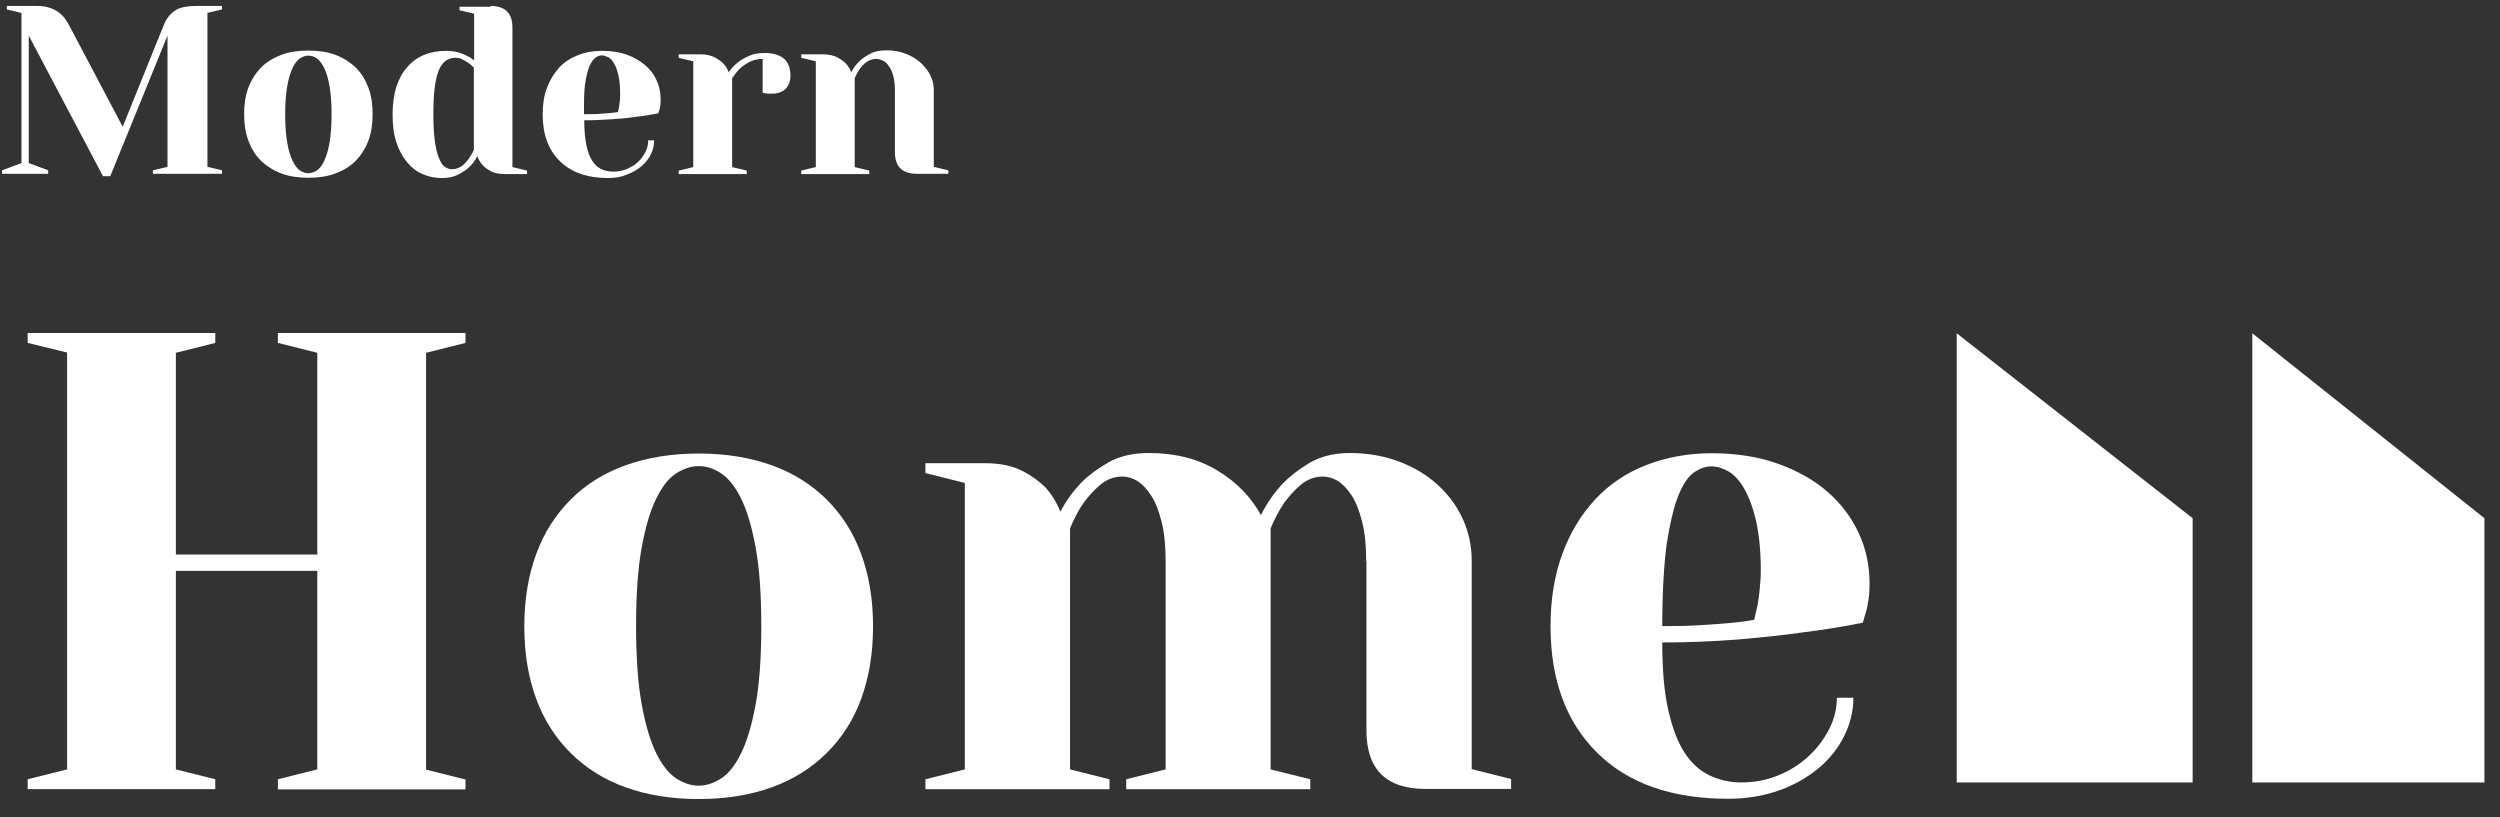 <svg width="104" height="34" viewBox="0 0 104 34" fill="none" xmlns="http://www.w3.org/2000/svg">
<rect x="0" y="0" width="104" height="34" fill="#333333" stroke="none"/>
<path d="M9.236 0.248V0.393L8.629 0.537V6.94L9.236 7.084V7.229H6.361V7.084L6.968 6.94V1.482L4.587 7.329H4.284L1.196 1.482V6.784L2.005 7.084V7.229H0.085V7.084L0.893 6.784V0.537L0.287 0.393V0.248H1.544C1.735 0.248 1.904 0.27 2.038 0.315C2.173 0.359 2.308 0.415 2.409 0.493C2.521 0.57 2.611 0.659 2.69 0.759C2.768 0.859 2.836 0.982 2.903 1.104L5.104 5.273L6.788 1.104C6.844 0.959 6.9 0.837 6.979 0.737C7.046 0.637 7.136 0.548 7.237 0.47C7.338 0.393 7.462 0.337 7.608 0.304C7.754 0.27 7.933 0.248 8.158 0.248H9.236Z" fill="white"/>
<path d="M12.829 2.104C13.244 2.104 13.626 2.159 13.952 2.281C14.277 2.404 14.558 2.582 14.794 2.804C15.03 3.037 15.198 3.315 15.322 3.638C15.445 3.96 15.501 4.338 15.501 4.749C15.501 5.16 15.445 5.538 15.322 5.861C15.198 6.183 15.018 6.461 14.794 6.694C14.558 6.928 14.277 7.095 13.952 7.217C13.626 7.339 13.244 7.395 12.829 7.395C12.413 7.395 12.032 7.339 11.706 7.217C11.38 7.095 11.1 6.917 10.864 6.694C10.628 6.461 10.46 6.183 10.336 5.861C10.213 5.538 10.156 5.16 10.156 4.749C10.156 4.338 10.213 3.96 10.336 3.638C10.46 3.315 10.639 3.037 10.864 2.804C11.1 2.57 11.38 2.404 11.706 2.281C12.032 2.159 12.402 2.104 12.829 2.104ZM12.829 7.206C12.941 7.206 13.053 7.172 13.177 7.095C13.289 7.017 13.39 6.895 13.48 6.706C13.57 6.517 13.649 6.272 13.705 5.961C13.761 5.638 13.794 5.238 13.794 4.76C13.794 4.271 13.761 3.871 13.705 3.56C13.649 3.248 13.57 2.993 13.48 2.815C13.39 2.637 13.289 2.504 13.177 2.426C13.065 2.348 12.952 2.315 12.829 2.315C12.717 2.315 12.604 2.348 12.481 2.426C12.368 2.504 12.267 2.626 12.178 2.815C12.088 3.004 12.009 3.248 11.953 3.56C11.897 3.882 11.863 4.282 11.863 4.76C11.863 5.249 11.897 5.65 11.953 5.961C12.009 6.272 12.088 6.528 12.178 6.706C12.267 6.883 12.368 7.017 12.481 7.095C12.593 7.161 12.705 7.206 12.829 7.206Z" fill="white"/>
<path d="M20.408 0.248C21.014 0.248 21.317 0.548 21.317 1.148V6.951L21.924 7.096V7.24H21.014C20.767 7.24 20.576 7.207 20.43 7.129C20.285 7.051 20.161 6.962 20.082 6.873C19.981 6.762 19.903 6.629 19.858 6.495C19.768 6.673 19.656 6.818 19.521 6.951C19.409 7.062 19.252 7.162 19.061 7.262C18.87 7.362 18.645 7.407 18.387 7.407C18.095 7.407 17.825 7.351 17.578 7.24C17.32 7.129 17.107 6.962 16.927 6.74C16.747 6.518 16.59 6.24 16.489 5.917C16.377 5.584 16.332 5.206 16.332 4.761C16.332 4.317 16.388 3.939 16.489 3.605C16.602 3.272 16.747 3.005 16.95 2.783C17.14 2.56 17.376 2.393 17.646 2.282C17.915 2.171 18.218 2.116 18.555 2.116C18.735 2.116 18.892 2.138 19.038 2.171C19.184 2.216 19.308 2.26 19.409 2.316C19.532 2.371 19.633 2.438 19.723 2.516V0.57L19.117 0.426V0.281H20.408V0.248ZM19.701 2.805C19.622 2.727 19.555 2.66 19.465 2.605C19.386 2.549 19.308 2.505 19.218 2.46C19.128 2.416 19.038 2.405 18.937 2.405C18.814 2.405 18.69 2.438 18.578 2.505C18.465 2.571 18.376 2.682 18.286 2.849C18.207 3.016 18.14 3.261 18.095 3.561C18.05 3.872 18.028 4.261 18.028 4.75C18.028 5.228 18.05 5.606 18.095 5.906C18.14 6.206 18.196 6.44 18.275 6.606C18.342 6.773 18.421 6.895 18.522 6.951C18.611 7.007 18.701 7.04 18.791 7.04C18.948 7.04 19.083 6.996 19.195 6.918C19.308 6.84 19.397 6.74 19.476 6.64C19.566 6.518 19.645 6.384 19.712 6.24V2.805H19.701Z" fill="white"/>
<path d="M25.303 7.406C24.439 7.406 23.765 7.173 23.294 6.706C22.811 6.239 22.575 5.583 22.575 4.761C22.575 4.35 22.631 3.972 22.755 3.649C22.878 3.327 23.047 3.049 23.26 2.816C23.473 2.582 23.732 2.415 24.046 2.293C24.349 2.171 24.686 2.115 25.056 2.115C25.438 2.115 25.775 2.171 26.067 2.271C26.37 2.382 26.617 2.527 26.831 2.704C27.044 2.882 27.201 3.093 27.313 3.338C27.426 3.583 27.482 3.838 27.482 4.116C27.482 4.205 27.482 4.294 27.471 4.361C27.459 4.427 27.448 4.494 27.437 4.55C27.414 4.616 27.403 4.672 27.381 4.716C27.089 4.772 26.774 4.828 26.438 4.861C26.157 4.905 25.831 4.939 25.461 4.961C25.09 4.983 24.708 5.005 24.304 5.005C24.304 5.417 24.338 5.761 24.394 6.039C24.45 6.317 24.54 6.539 24.641 6.695C24.753 6.862 24.877 6.973 25.023 7.04C25.169 7.106 25.337 7.14 25.506 7.14C25.708 7.14 25.898 7.106 26.078 7.029C26.258 6.951 26.415 6.862 26.539 6.74C26.673 6.617 26.774 6.473 26.853 6.317C26.932 6.161 26.965 6.006 26.965 5.839H27.212C27.212 6.039 27.167 6.228 27.078 6.417C26.988 6.606 26.853 6.773 26.684 6.917C26.516 7.062 26.314 7.173 26.078 7.262C25.854 7.362 25.595 7.406 25.303 7.406ZM24.293 4.75C24.517 4.75 24.72 4.75 24.899 4.739C25.079 4.728 25.225 4.716 25.348 4.705C25.494 4.694 25.607 4.672 25.708 4.661C25.719 4.594 25.741 4.516 25.753 4.439C25.764 4.361 25.775 4.283 25.786 4.194C25.797 4.105 25.797 4.005 25.797 3.905C25.797 3.605 25.775 3.349 25.73 3.149C25.685 2.949 25.629 2.782 25.55 2.649C25.483 2.527 25.404 2.426 25.303 2.382C25.202 2.338 25.124 2.304 25.034 2.304C24.944 2.304 24.854 2.338 24.765 2.404C24.675 2.471 24.596 2.593 24.517 2.76C24.45 2.938 24.383 3.182 24.338 3.505C24.293 3.827 24.293 4.238 24.293 4.75Z" fill="white"/>
<path d="M31.726 2.45C31.524 2.45 31.344 2.494 31.187 2.572C31.03 2.65 30.895 2.75 30.783 2.85C30.659 2.972 30.558 3.105 30.457 3.25V6.952L31.064 7.096V7.241H28.234V7.096L28.84 6.952V2.55L28.234 2.405V2.261H29.144C29.379 2.261 29.57 2.305 29.727 2.383C29.873 2.461 29.997 2.55 30.087 2.639C30.188 2.75 30.267 2.872 30.311 3.005C30.412 2.861 30.536 2.728 30.682 2.605C30.805 2.505 30.963 2.416 31.154 2.327C31.344 2.238 31.558 2.205 31.816 2.205C32.175 2.205 32.445 2.294 32.624 2.45C32.804 2.616 32.883 2.85 32.883 3.15C32.883 3.372 32.815 3.561 32.681 3.695C32.546 3.828 32.355 3.895 32.13 3.895C32.074 3.895 32.029 3.895 31.973 3.895C31.917 3.895 31.883 3.884 31.85 3.884C31.805 3.872 31.76 3.872 31.726 3.85V2.45Z" fill="white"/>
<path d="M37.228 3.75C37.228 3.528 37.206 3.328 37.161 3.161C37.116 2.994 37.06 2.861 36.981 2.761C36.914 2.65 36.835 2.572 36.734 2.527C36.644 2.483 36.554 2.449 36.465 2.449C36.307 2.449 36.173 2.494 36.06 2.572C35.948 2.65 35.847 2.75 35.78 2.85C35.69 2.972 35.623 3.105 35.555 3.25V6.951L36.161 7.096V7.24H33.332V7.096L33.938 6.951V2.55L33.332 2.405V2.26H34.241C34.477 2.26 34.668 2.305 34.825 2.383C34.971 2.461 35.095 2.55 35.185 2.638C35.286 2.75 35.364 2.872 35.409 3.005C35.499 2.839 35.611 2.683 35.746 2.55C35.858 2.438 36.016 2.338 36.195 2.238C36.375 2.138 36.611 2.094 36.88 2.094C37.172 2.094 37.441 2.138 37.677 2.238C37.924 2.327 38.126 2.461 38.295 2.605C38.463 2.761 38.598 2.927 38.699 3.128C38.8 3.328 38.845 3.528 38.845 3.739V6.94L39.451 7.085V7.229H38.138C37.531 7.229 37.228 6.929 37.228 6.329V3.75Z" fill="white"/>
<path d="M1.151 14.265V13.854H8.955V14.265L7.316 14.676V23.069H13.2V14.676L11.56 14.265V13.854H19.364V14.265L17.724 14.676V32.017L19.364 32.428V32.84H11.56V32.417L13.2 32.006V23.747H7.316V32.006L8.955 32.417V32.829H1.151V32.417L2.791 32.006V14.665L1.151 14.265Z" fill="white"/>
<path d="M29.065 18.867C30.199 18.867 31.21 19.034 32.108 19.356C33.006 19.679 33.758 20.157 34.387 20.779C35.016 21.402 35.499 22.157 35.825 23.047C36.15 23.936 36.319 24.937 36.319 26.059C36.319 27.182 36.15 28.183 35.825 29.072C35.499 29.961 35.016 30.706 34.387 31.328C33.758 31.951 32.995 32.429 32.108 32.751C31.21 33.074 30.199 33.24 29.065 33.24C27.931 33.24 26.92 33.074 26.022 32.751C25.124 32.429 24.372 31.951 23.743 31.328C23.114 30.706 22.631 29.95 22.306 29.072C21.98 28.183 21.811 27.182 21.811 26.059C21.811 24.937 21.98 23.936 22.306 23.047C22.631 22.157 23.114 21.413 23.743 20.779C24.372 20.145 25.135 19.679 26.022 19.356C26.92 19.034 27.931 18.867 29.065 18.867ZM29.065 32.684C29.379 32.684 29.683 32.584 29.997 32.384C30.311 32.184 30.581 31.84 30.828 31.339C31.075 30.839 31.277 30.161 31.434 29.305C31.591 28.449 31.67 27.36 31.67 26.037C31.67 24.714 31.591 23.625 31.434 22.769C31.277 21.913 31.075 21.235 30.828 20.735C30.581 20.235 30.3 19.89 29.997 19.69C29.694 19.49 29.379 19.39 29.065 19.39C28.751 19.39 28.448 19.49 28.133 19.69C27.819 19.89 27.549 20.235 27.302 20.735C27.055 21.235 26.853 21.913 26.696 22.769C26.539 23.625 26.46 24.714 26.46 26.037C26.46 27.36 26.539 28.449 26.696 29.305C26.853 30.161 27.055 30.839 27.302 31.339C27.549 31.84 27.83 32.184 28.133 32.384C28.448 32.584 28.751 32.684 29.065 32.684Z" fill="white"/>
<path d="M56.833 23.337C56.833 22.692 56.777 22.136 56.664 21.703C56.552 21.269 56.417 20.902 56.238 20.624C56.058 20.346 55.867 20.146 55.665 20.013C55.452 19.891 55.25 19.824 55.048 19.824C54.7 19.824 54.396 19.935 54.127 20.157C53.857 20.38 53.633 20.635 53.431 20.902C53.217 21.224 53.015 21.591 52.858 21.98V32.007L54.509 32.418V32.83H46.851V32.418L48.49 32.007V23.337C48.49 22.692 48.434 22.136 48.322 21.703C48.209 21.269 48.075 20.902 47.895 20.624C47.715 20.346 47.525 20.146 47.322 20.013C47.109 19.891 46.907 19.824 46.705 19.824C46.357 19.824 46.054 19.935 45.784 20.157C45.515 20.38 45.29 20.635 45.088 20.902C44.863 21.224 44.673 21.591 44.515 21.98V32.007L46.155 32.418V32.83H38.497V32.418L40.136 32.007V20.091L38.497 19.679V19.268H40.956C41.596 19.268 42.124 19.379 42.528 19.59C42.943 19.802 43.258 20.046 43.505 20.291C43.774 20.602 43.976 20.936 44.111 21.291C44.347 20.835 44.639 20.435 44.987 20.069C45.301 19.757 45.683 19.479 46.132 19.224C46.593 18.968 47.143 18.846 47.805 18.846C48.894 18.846 49.849 19.09 50.635 19.568C51.432 20.046 52.038 20.669 52.454 21.425C52.69 20.958 52.982 20.535 53.33 20.146C53.644 19.824 54.026 19.524 54.475 19.257C54.935 18.99 55.486 18.846 56.148 18.846C56.9 18.846 57.574 18.968 58.203 19.201C58.82 19.435 59.359 19.757 59.808 20.169C60.258 20.58 60.606 21.047 60.853 21.591C61.1 22.136 61.223 22.714 61.223 23.326V31.996L62.862 32.407V32.819H59.303C57.664 32.819 56.844 32.007 56.844 30.384V23.337H56.833Z" fill="white"/>
<path d="M71.89 33.229C69.555 33.229 67.736 32.595 66.444 31.317C65.153 30.038 64.502 28.293 64.502 26.048C64.502 24.925 64.67 23.924 64.996 23.035C65.321 22.146 65.782 21.401 66.366 20.767C66.95 20.145 67.657 19.667 68.488 19.345C69.319 19.022 70.228 18.855 71.205 18.855C72.227 18.855 73.148 19 73.956 19.289C74.764 19.578 75.461 19.967 76.022 20.456C76.584 20.945 77.021 21.523 77.325 22.179C77.628 22.835 77.774 23.535 77.774 24.28C77.774 24.536 77.762 24.758 77.729 24.947C77.695 25.136 77.673 25.303 77.628 25.447C77.572 25.625 77.527 25.781 77.493 25.903C76.684 26.07 75.842 26.203 74.944 26.314C74.181 26.425 73.293 26.515 72.294 26.603C71.295 26.681 70.239 26.726 69.15 26.726C69.15 27.848 69.229 28.782 69.397 29.527C69.566 30.272 69.79 30.872 70.082 31.317C70.374 31.761 70.722 32.072 71.126 32.261C71.531 32.45 71.969 32.55 72.44 32.55C72.99 32.55 73.507 32.45 73.99 32.25C74.472 32.05 74.888 31.784 75.247 31.45C75.607 31.116 75.887 30.739 76.101 30.316C76.314 29.894 76.415 29.46 76.415 29.027H77.1C77.1 29.571 76.976 30.094 76.729 30.594C76.482 31.105 76.134 31.55 75.674 31.939C75.214 32.328 74.675 32.639 74.035 32.873C73.383 33.106 72.665 33.229 71.89 33.229ZM69.15 26.048C69.768 26.048 70.318 26.037 70.79 26.003C71.261 25.97 71.665 25.948 71.991 25.914C72.373 25.881 72.698 25.836 72.979 25.781C73.013 25.603 73.058 25.403 73.114 25.18C73.148 24.98 73.181 24.758 73.204 24.514C73.226 24.269 73.249 24.013 73.249 23.747C73.249 22.935 73.181 22.257 73.058 21.701C72.934 21.145 72.766 20.701 72.575 20.356C72.384 20.012 72.159 19.767 71.924 19.622C71.677 19.478 71.43 19.4 71.194 19.4C70.958 19.4 70.711 19.489 70.464 19.656C70.217 19.834 70.004 20.156 69.813 20.634C69.622 21.112 69.465 21.79 69.33 22.657C69.218 23.524 69.15 24.658 69.15 26.048Z" fill="white"/>
<path d="M91.214 32.551V21.558L81.4 13.865V32.551H91.214Z" fill="white"/>
<path d="M103.352 32.551V21.558L93.696 13.865V32.551H103.352Z" fill="white"/>
</svg>
